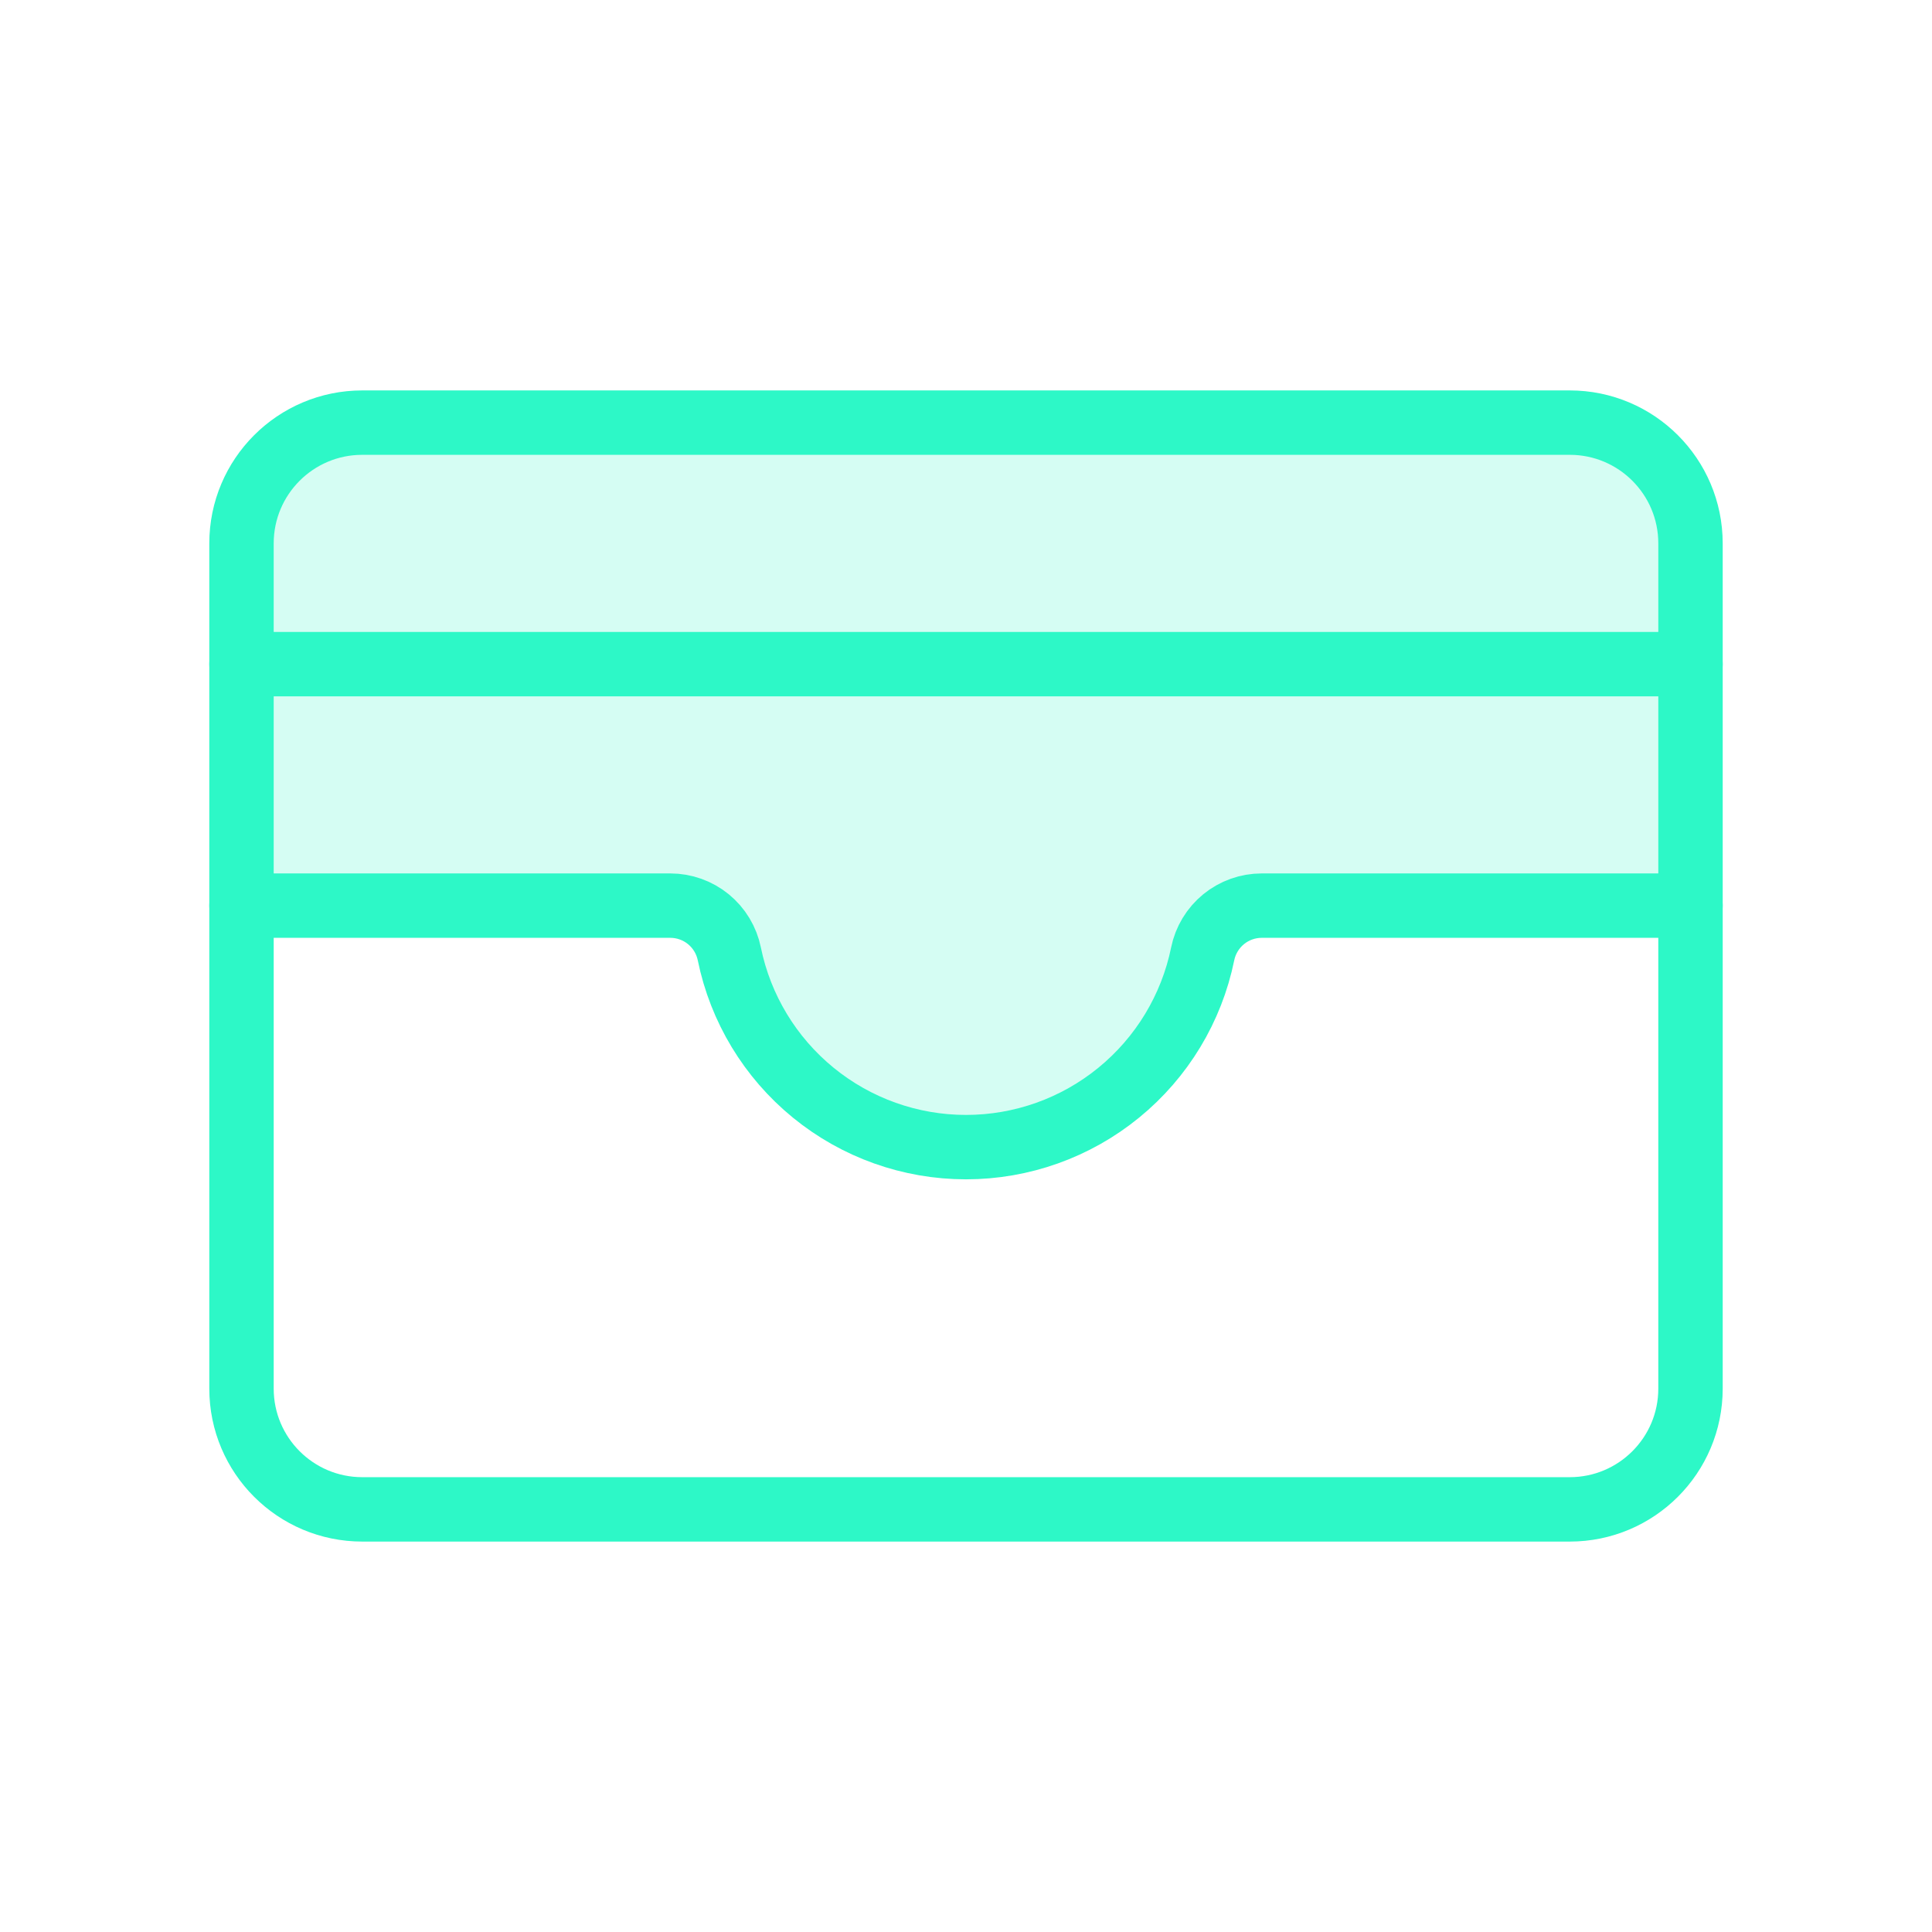<svg width="60" height="60" viewBox="0 0 60 60" fill="none" xmlns="http://www.w3.org/2000/svg">
<path opacity="0.2" d="M7.5 28.125H20.815C21.247 28.125 21.666 28.274 22 28.547C22.334 28.821 22.564 29.201 22.65 29.625C22.996 31.319 23.917 32.841 25.256 33.934C26.595 35.028 28.271 35.625 30 35.625C31.729 35.625 33.405 35.028 34.744 33.934C36.083 32.841 37.004 31.319 37.35 29.625C37.436 29.201 37.666 28.821 38 28.548C38.335 28.274 38.753 28.125 39.185 28.125H52.5V16.875C52.5 15.88 52.105 14.927 51.402 14.223C50.698 13.52 49.745 13.125 48.75 13.125H11.25C10.255 13.125 9.302 13.52 8.598 14.223C7.895 14.927 7.5 15.88 7.5 16.875V28.125Z" fill="#2DF8C7"/>
<path d="M48.75 13.125H11.25C9.179 13.125 7.5 14.804 7.5 16.875V43.125C7.5 45.196 9.179 46.875 11.25 46.875H48.75C50.821 46.875 52.5 45.196 52.5 43.125V16.875C52.5 14.804 50.821 13.125 48.75 13.125Z" stroke="#2DF8C7" stroke-width="2" stroke-linecap="round" stroke-linejoin="round"/>
<path d="M7.5 28.125H20.815C21.247 28.125 21.666 28.274 22 28.547C22.334 28.821 22.564 29.201 22.65 29.625C22.996 31.319 23.917 32.841 25.256 33.934C26.595 35.028 28.271 35.625 30 35.625C31.729 35.625 33.405 35.028 34.744 33.934C36.083 32.841 37.004 31.319 37.35 29.625C37.436 29.201 37.666 28.821 38 28.547C38.335 28.274 38.753 28.125 39.185 28.125H52.5" stroke="#2DF8C7" stroke-width="2" stroke-linecap="round" stroke-linejoin="round"/>
<path d="M7.5 20.625H52.5" stroke="#2DF8C7" stroke-width="2" stroke-linecap="round" stroke-linejoin="round"/>
</svg>
